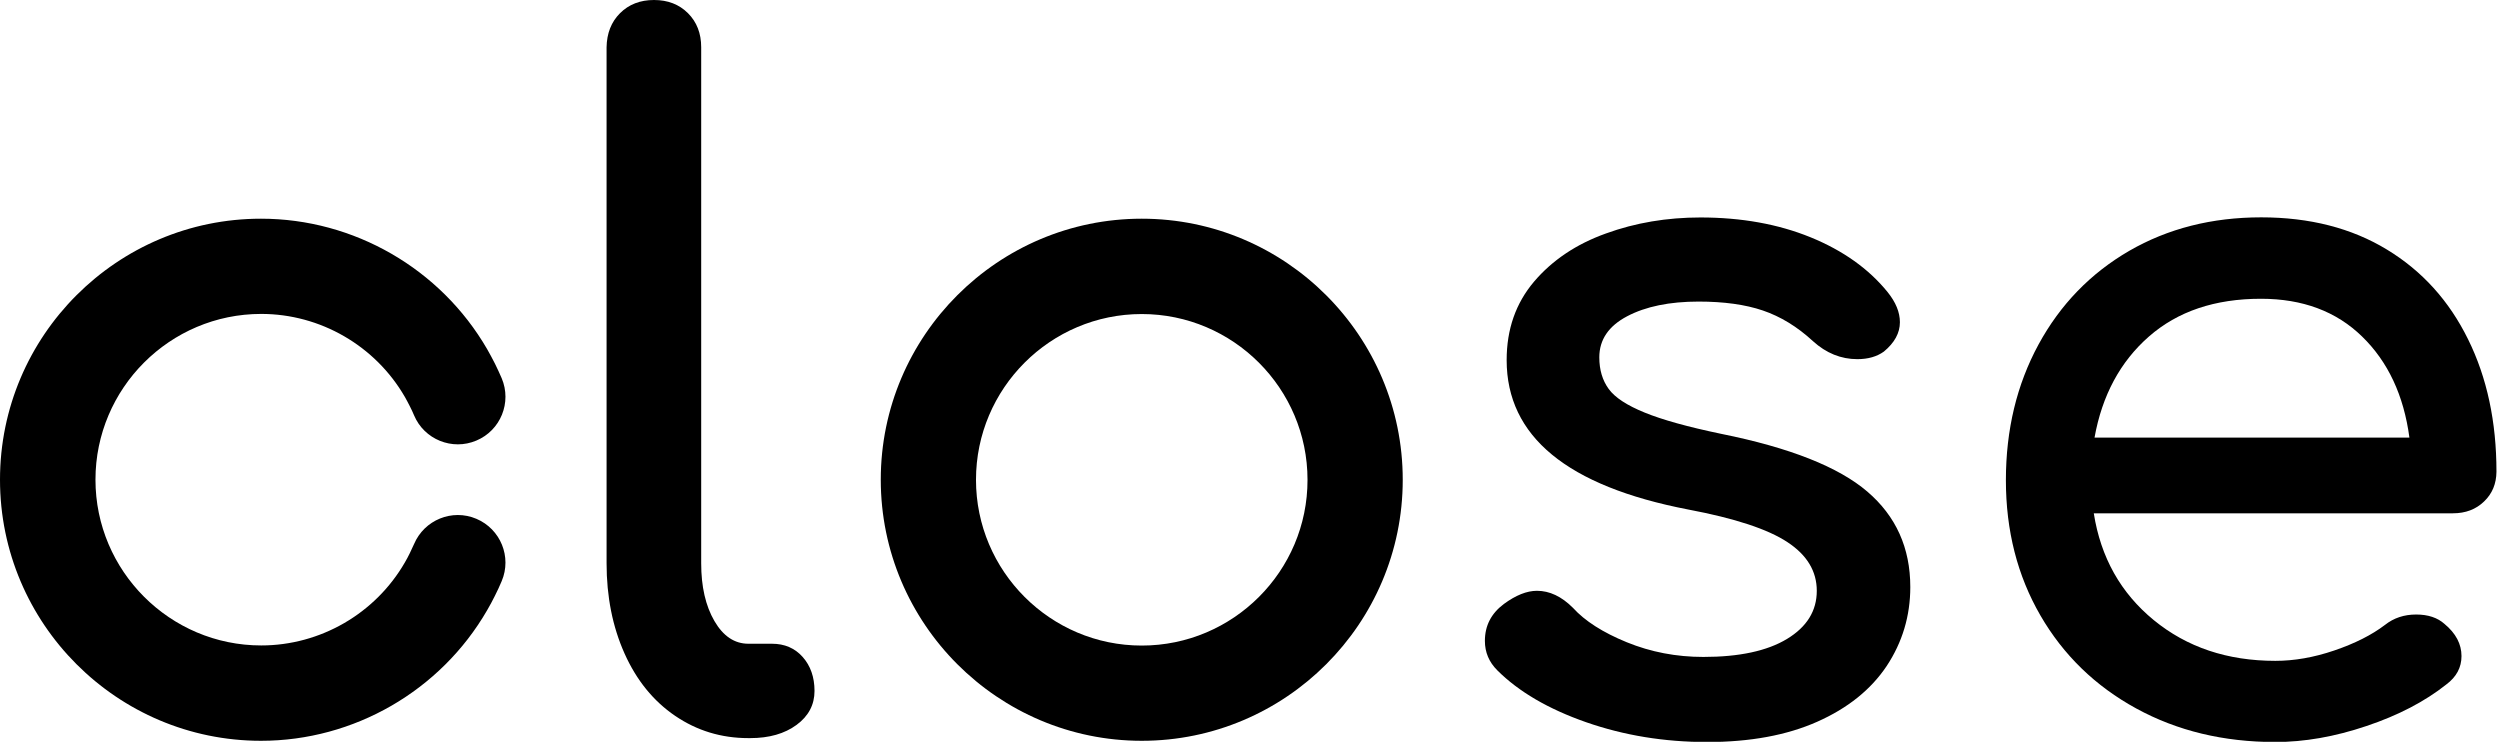 <?xml version="1.0" encoding="UTF-8"?> <!-- Generator: Adobe Illustrator 24.1.3, SVG Export Plug-In . SVG Version: 6.00 Build 0) --> <svg xmlns="http://www.w3.org/2000/svg" xmlns:xlink="http://www.w3.org/1999/xlink" version="1.1" id="Close_Logo_Wit" x="0px" y="0px" viewBox="0 0 2045.1 606.8" style="enable-background:new 0 0 2045.1 606.8;" xml:space="preserve"> <path d="M507.2,10.8C514.4,3.6,523.7,0,535,0c11.3,0,20.6,3.6,27.8,10.8c7.2,7.2,10.8,16.5,10.8,27.8v422.2 c0,19.1,3.6,34.8,10.8,47.2c7.2,12.4,16.5,18.6,27.8,18.6h19.3c10.3,0,18.7,3.6,25.1,10.8c6.4,7.2,9.7,16.5,9.7,27.8 c0,11.3-4.9,20.6-14.7,27.8c-9.8,7.2-22.4,10.8-37.9,10.8h-1.5c-22.2,0-42.1-6.1-59.9-18.2c-17.8-12.1-31.6-29.1-41.4-51 c-9.8-21.9-14.7-46.5-14.7-73.8V38.7C496.4,27.3,500,18,507.2,10.8z"></path> <path d="M1481.1,194.1c26.5,10.8,47.6,25.8,63,44.8c6.7,8.3,10.1,16.5,10.1,24.7c0,8.8-4.4,16.8-13.1,24c-5.7,4.1-12.9,6.2-21.7,6.2 c-13.4,0-25.5-4.9-36.3-14.7c-12.9-11.9-26.6-20.2-41-25.1c-14.4-4.9-32-7.3-52.6-7.3c-23.7,0-43.2,4-58.4,12 c-15.2,8-22.8,19.2-22.8,33.6c0,10.3,2.6,18.9,7.7,25.9c5.1,7,14.9,13.4,29.4,19.3c14.4,5.9,35.3,11.7,62.6,17.4 c56.2,11.3,96,27.1,119.5,47.2c23.5,20.1,35.2,46.1,35.2,78.1c0,23.7-6.5,45.2-19.3,64.6c-12.9,19.3-31.8,34.5-56.8,45.6 c-25,11.1-55,16.6-90.1,16.6c-35.1,0-68-5.4-99-16.2c-30.9-10.8-55.2-25-72.7-42.5c-6.7-6.7-10.1-14.7-10.1-24 c0-12.4,5.1-22.4,15.5-30.2c9.8-7.2,18.8-10.8,27.1-10.8c10.3,0,20.1,4.6,29.4,13.9c9.8,10.8,24.5,20.2,44.1,28.2 c19.6,8,40.5,12,62.6,12c29.4,0,52.2-4.9,68.4-14.7c16.2-9.8,24.4-22.9,24.4-39.4c0-16-8-29.3-24-39.8c-16-10.6-43-19.5-81.2-26.7 c-99-19.1-148.5-59.8-148.5-122.2c0-25.3,7.5-46.6,22.4-64.2c14.9-17.5,34.5-30.7,58.8-39.4c24.2-8.8,50-13.1,77.3-13.1 C1424.5,177.9,1454.6,183.3,1481.1,194.1z"></path> <path d="M2032.1,410.2c-6.7,6.5-15.2,9.7-25.5,9.7h-293.8c5.7,36.1,22,65.2,49.1,87.4c27.1,22.2,60.2,33.3,99.4,33.3 c15.5,0,31.6-2.8,48.3-8.5c16.7-5.7,30.5-12.6,41.4-20.9c7.2-5.7,15.7-8.5,25.5-8.5c9.8,0,17.5,2.6,23.2,7.7 c9.3,7.7,13.9,16.5,13.9,26.3c0,9.3-4.1,17-12.4,23.2c-17.5,13.9-39.3,25.3-65.3,34c-26,8.8-50.9,13.1-74.6,13.1 c-42.3,0-80.2-9.1-113.7-27.4c-33.5-18.3-59.7-43.7-78.5-76.2c-18.8-32.5-28.2-69.3-28.2-110.6c0-41.2,8.9-78.2,26.7-111 c17.8-32.7,42.5-58.2,74.2-76.6c31.7-18.3,67.7-27.4,107.9-27.4c39.7,0,74,8.8,102.8,26.3c28.9,17.5,51,42,66.5,73.5 c15.5,31.4,23.2,67.5,23.2,108.3C2042.1,395.7,2038.8,403.8,2032.1,410.2z M1757.9,275.3c-23.5,20.6-38.3,48.2-44.5,82.7H1971 c-4.6-34.5-17.5-62.1-38.7-82.7c-21.1-20.6-48.7-30.9-82.7-30.9C1811.9,244.4,1781.4,254.7,1757.9,275.3z"></path> <g> <path d="M213.5,606C95.8,606,0,510.2,0,392.4s95.8-213.5,213.5-213.5c76,0,146.9,40.9,185,106.7c2.2,3.9,4.4,7.9,6.4,11.9 c1.9,3.9,3.8,7.9,5.5,11.9c8.4,19.8-0.9,42.7-20.7,51c-19.8,8.4-42.7-0.9-51-20.7c-1.1-2.5-2.2-5.1-3.5-7.5c-1.3-2.5-2.6-5.1-4-7.5 c-24.2-41.9-69.2-67.9-117.5-67.9c-74.8,0-135.6,60.9-135.6,135.6s60.9,135.6,135.6,135.6c48.3,0,93.3-26,117.5-67.9 c1.4-2.4,2.8-5,4-7.5c1.2-2.5,2.4-5,3.5-7.5c8.4-19.8,31.2-29.1,51-20.7c19.8,8.4,29.1,31.2,20.7,51c-1.7,4-3.5,8-5.5,11.9 c-2,4-4.1,8-6.4,11.9C360.4,565.1,289.5,606,213.5,606z"></path> </g> <path d="M934,178.9c-117.7,0-213.5,95.8-213.5,213.5S816.3,606,934,606c117.7,0,213.5-95.8,213.5-213.5S1051.8,178.9,934,178.9z M934,528.1c-74.8,0-135.6-60.9-135.6-135.6c0-74.8,60.9-135.6,135.6-135.6c74.8,0,135.6,60.9,135.6,135.6 C1069.7,467.2,1008.8,528.1,934,528.1z"></path> </svg> 